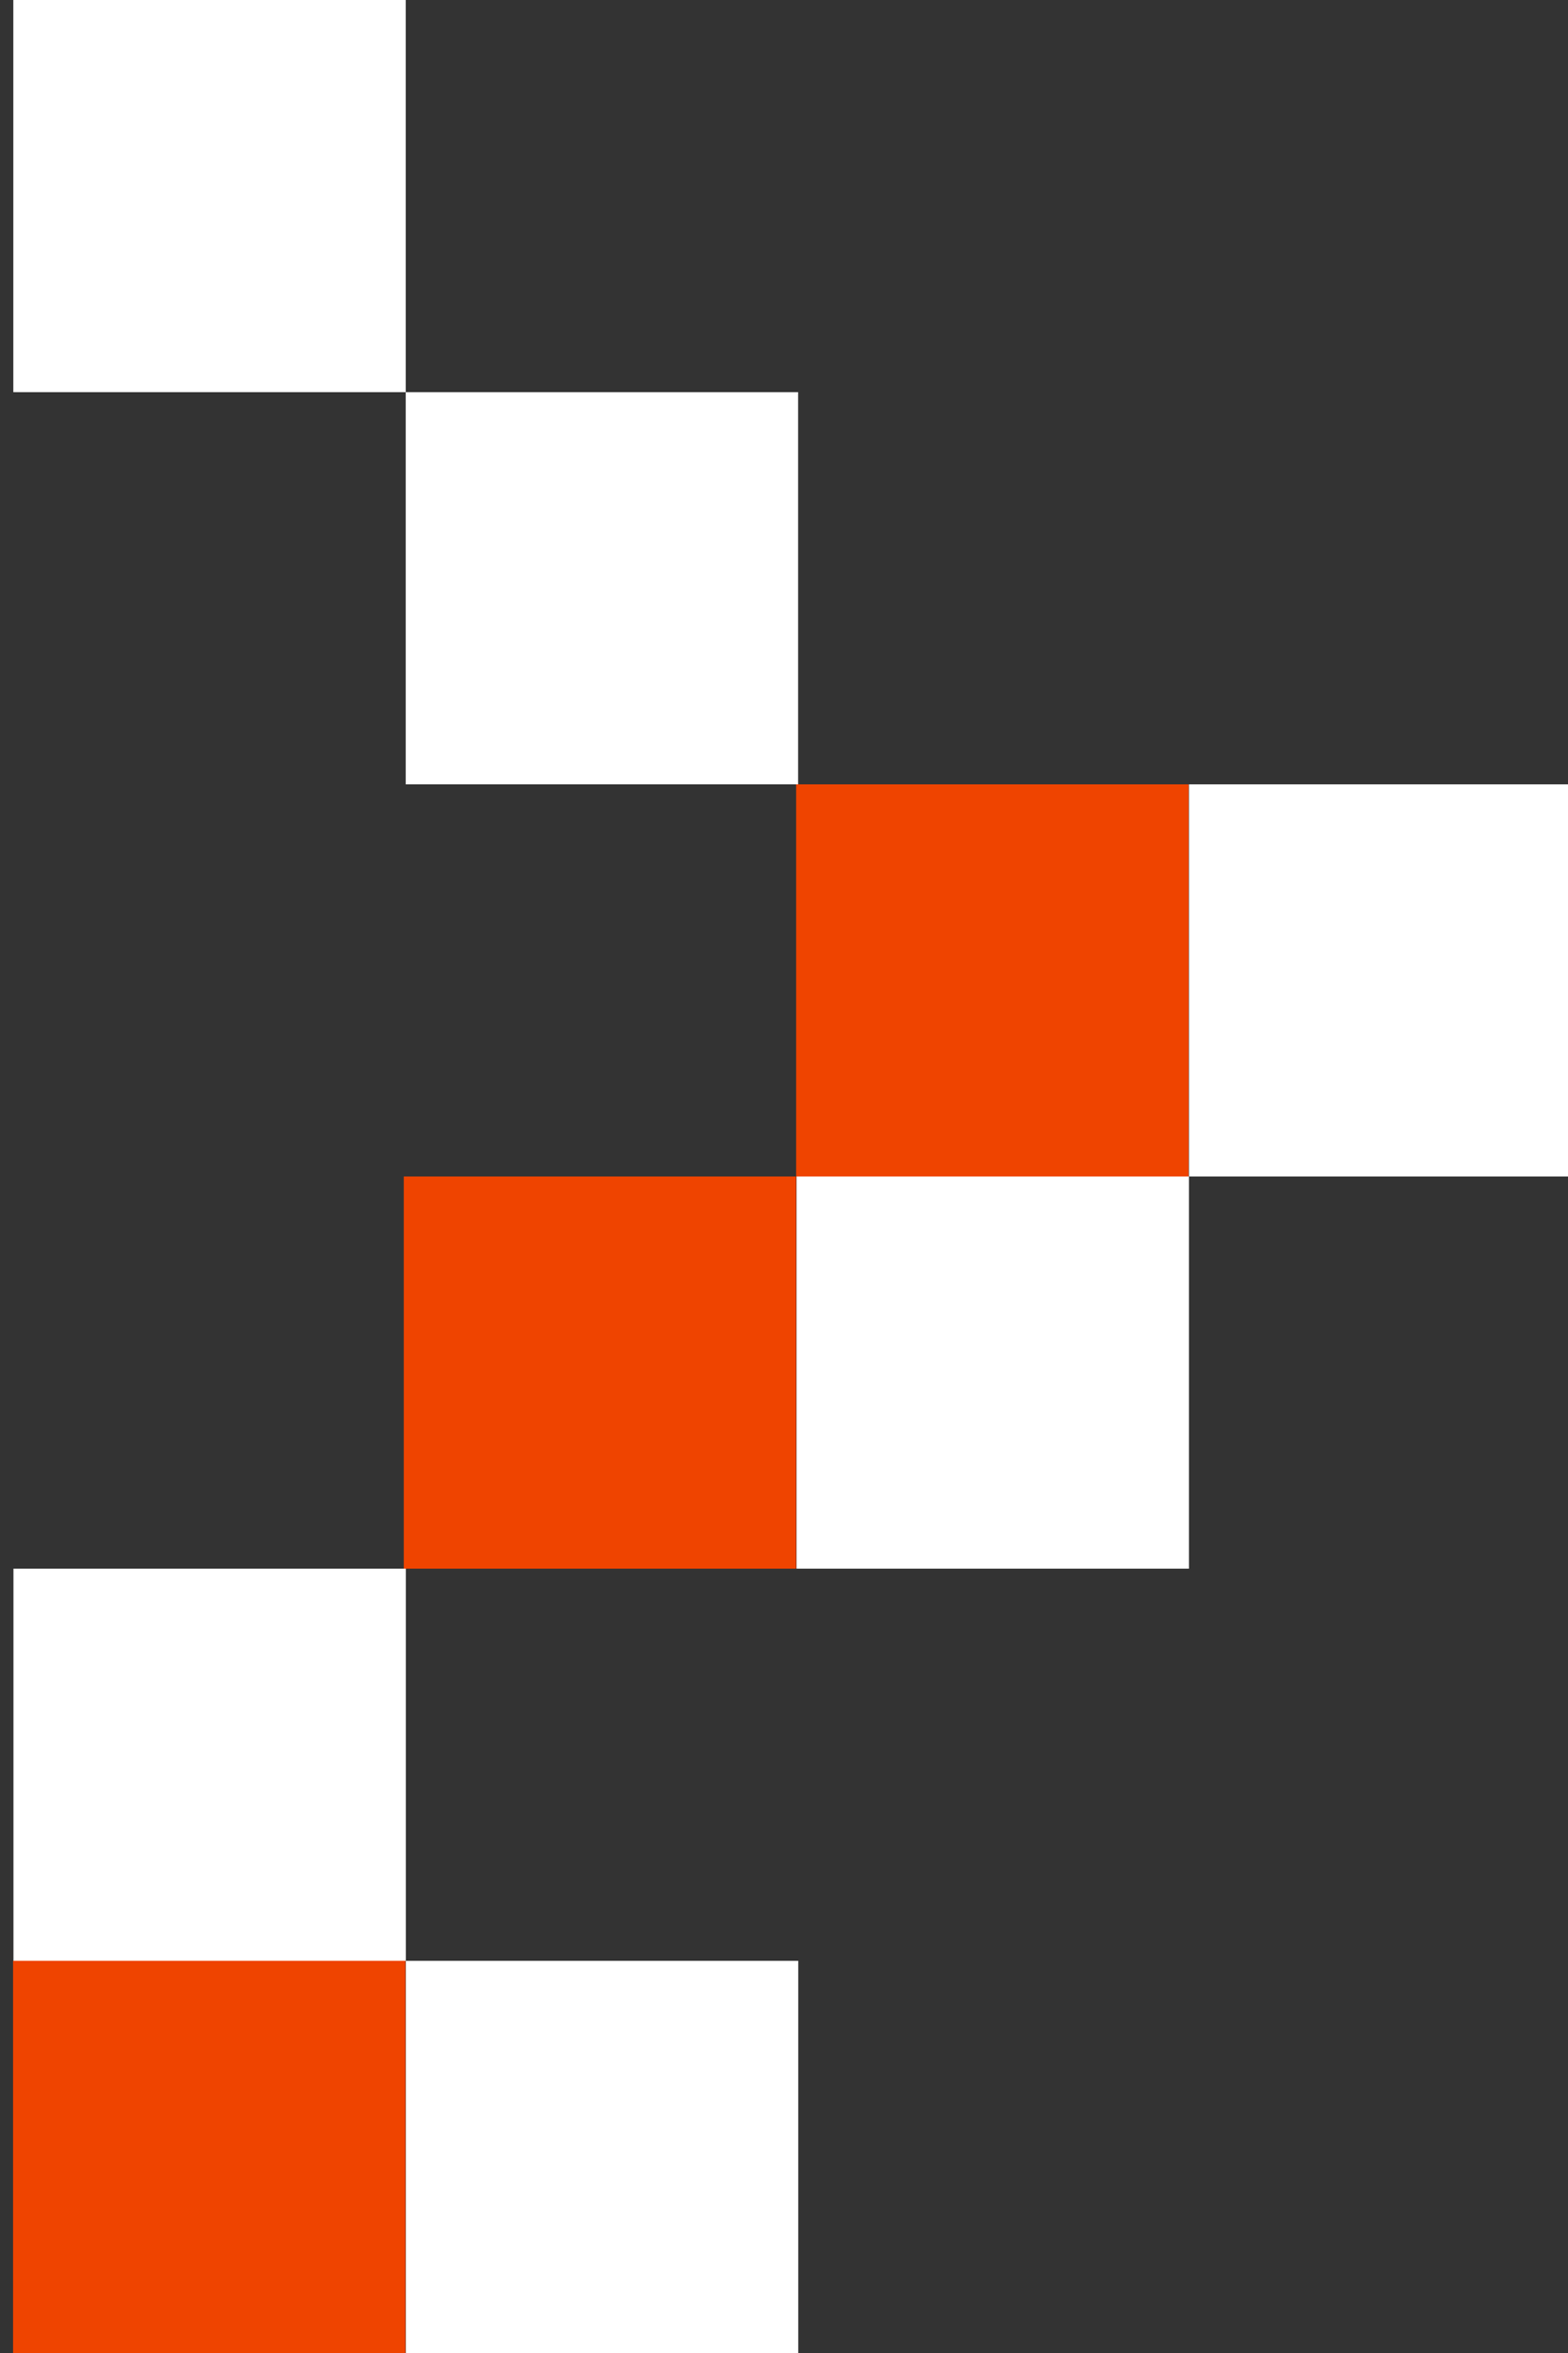 <svg xmlns="http://www.w3.org/2000/svg" viewBox="30 0 120 180">
  <rect x="30" y="0" width="120" height="180" fill="#333333" stroke="none"/>
  <path d="M 61.06 120 L 61.06 150 L 31.03 150 L 31.03 120 C 31.03 120 61.06 120 61.06 120 Z" fill="#fff" stroke-width="0" transform="matrix(1, 0, 0, 1, 0, -7.105427357601002e-15)"/>
  <path d="M 31.02 30 L 61.05 30 L 61.05 0 L 31.02 0 L 31.02 30 L 31.02 30 Z" fill="#fff" stroke-width="0" transform="matrix(1, 0, 0, 1, 0, -7.105427357601002e-15)"/>
  <path d="M 91.08 60 L 91.08 30 L 61.05 30 L 61.05 60 L 91.08 60 Z" fill="#fff" stroke-width="0" transform="matrix(1, 0, 0, 1, 0, -7.105427357601002e-15)"/>
  <path d="M 151.02 90 L 151.02 60 L 120.99 60 L 120.99 90 L 151.02 90 Z" fill="#fff" stroke-width="0" transform="matrix(1, 0, 0, 1, 0, -7.105427357601002e-15)"/>
  <path d="M 90.96 120 L 120.99 120 L 120.99 90 L 90.96 90 L 90.96 120 Z" fill="#fff" stroke-width="0" transform="matrix(1, 0, 0, 1, 0, -7.105427357601002e-15)"/>
  <path d="M 91.09 180 L 91.09 150 L 61.06 150 L 61.06 180 L 91.09 180 Z" fill="#fff" stroke-width="0" transform="matrix(1, 0, 0, 1, 0, -7.105427357601002e-15)"/>
  <path d="M 120.96 90 L 120.96 60 L 90.93 60 L 90.93 90 L 120.96 90 Z" fill="#ef4400" stroke-width="0" transform="matrix(1, 0, 0, 1, 0, -7.105427357601002e-15)"/>
  <path d="M 60.9 120 L 90.93 120 L 90.93 90 L 60.9 90 L 60.9 120 L 60.9 120 Z" fill="#ef4400" stroke-width="0" transform="matrix(1, 0, 0, 1, 0, -7.105427357601002e-15)"/>
  <path d="M 61.03 180 L 61.03 150 L 31 150 L 31 180 L 61.03 180 Z" fill="#ef4400" stroke-width="0" transform="matrix(1, 0, 0, 1, 0, -7.105427357601002e-15)"/>
</svg>